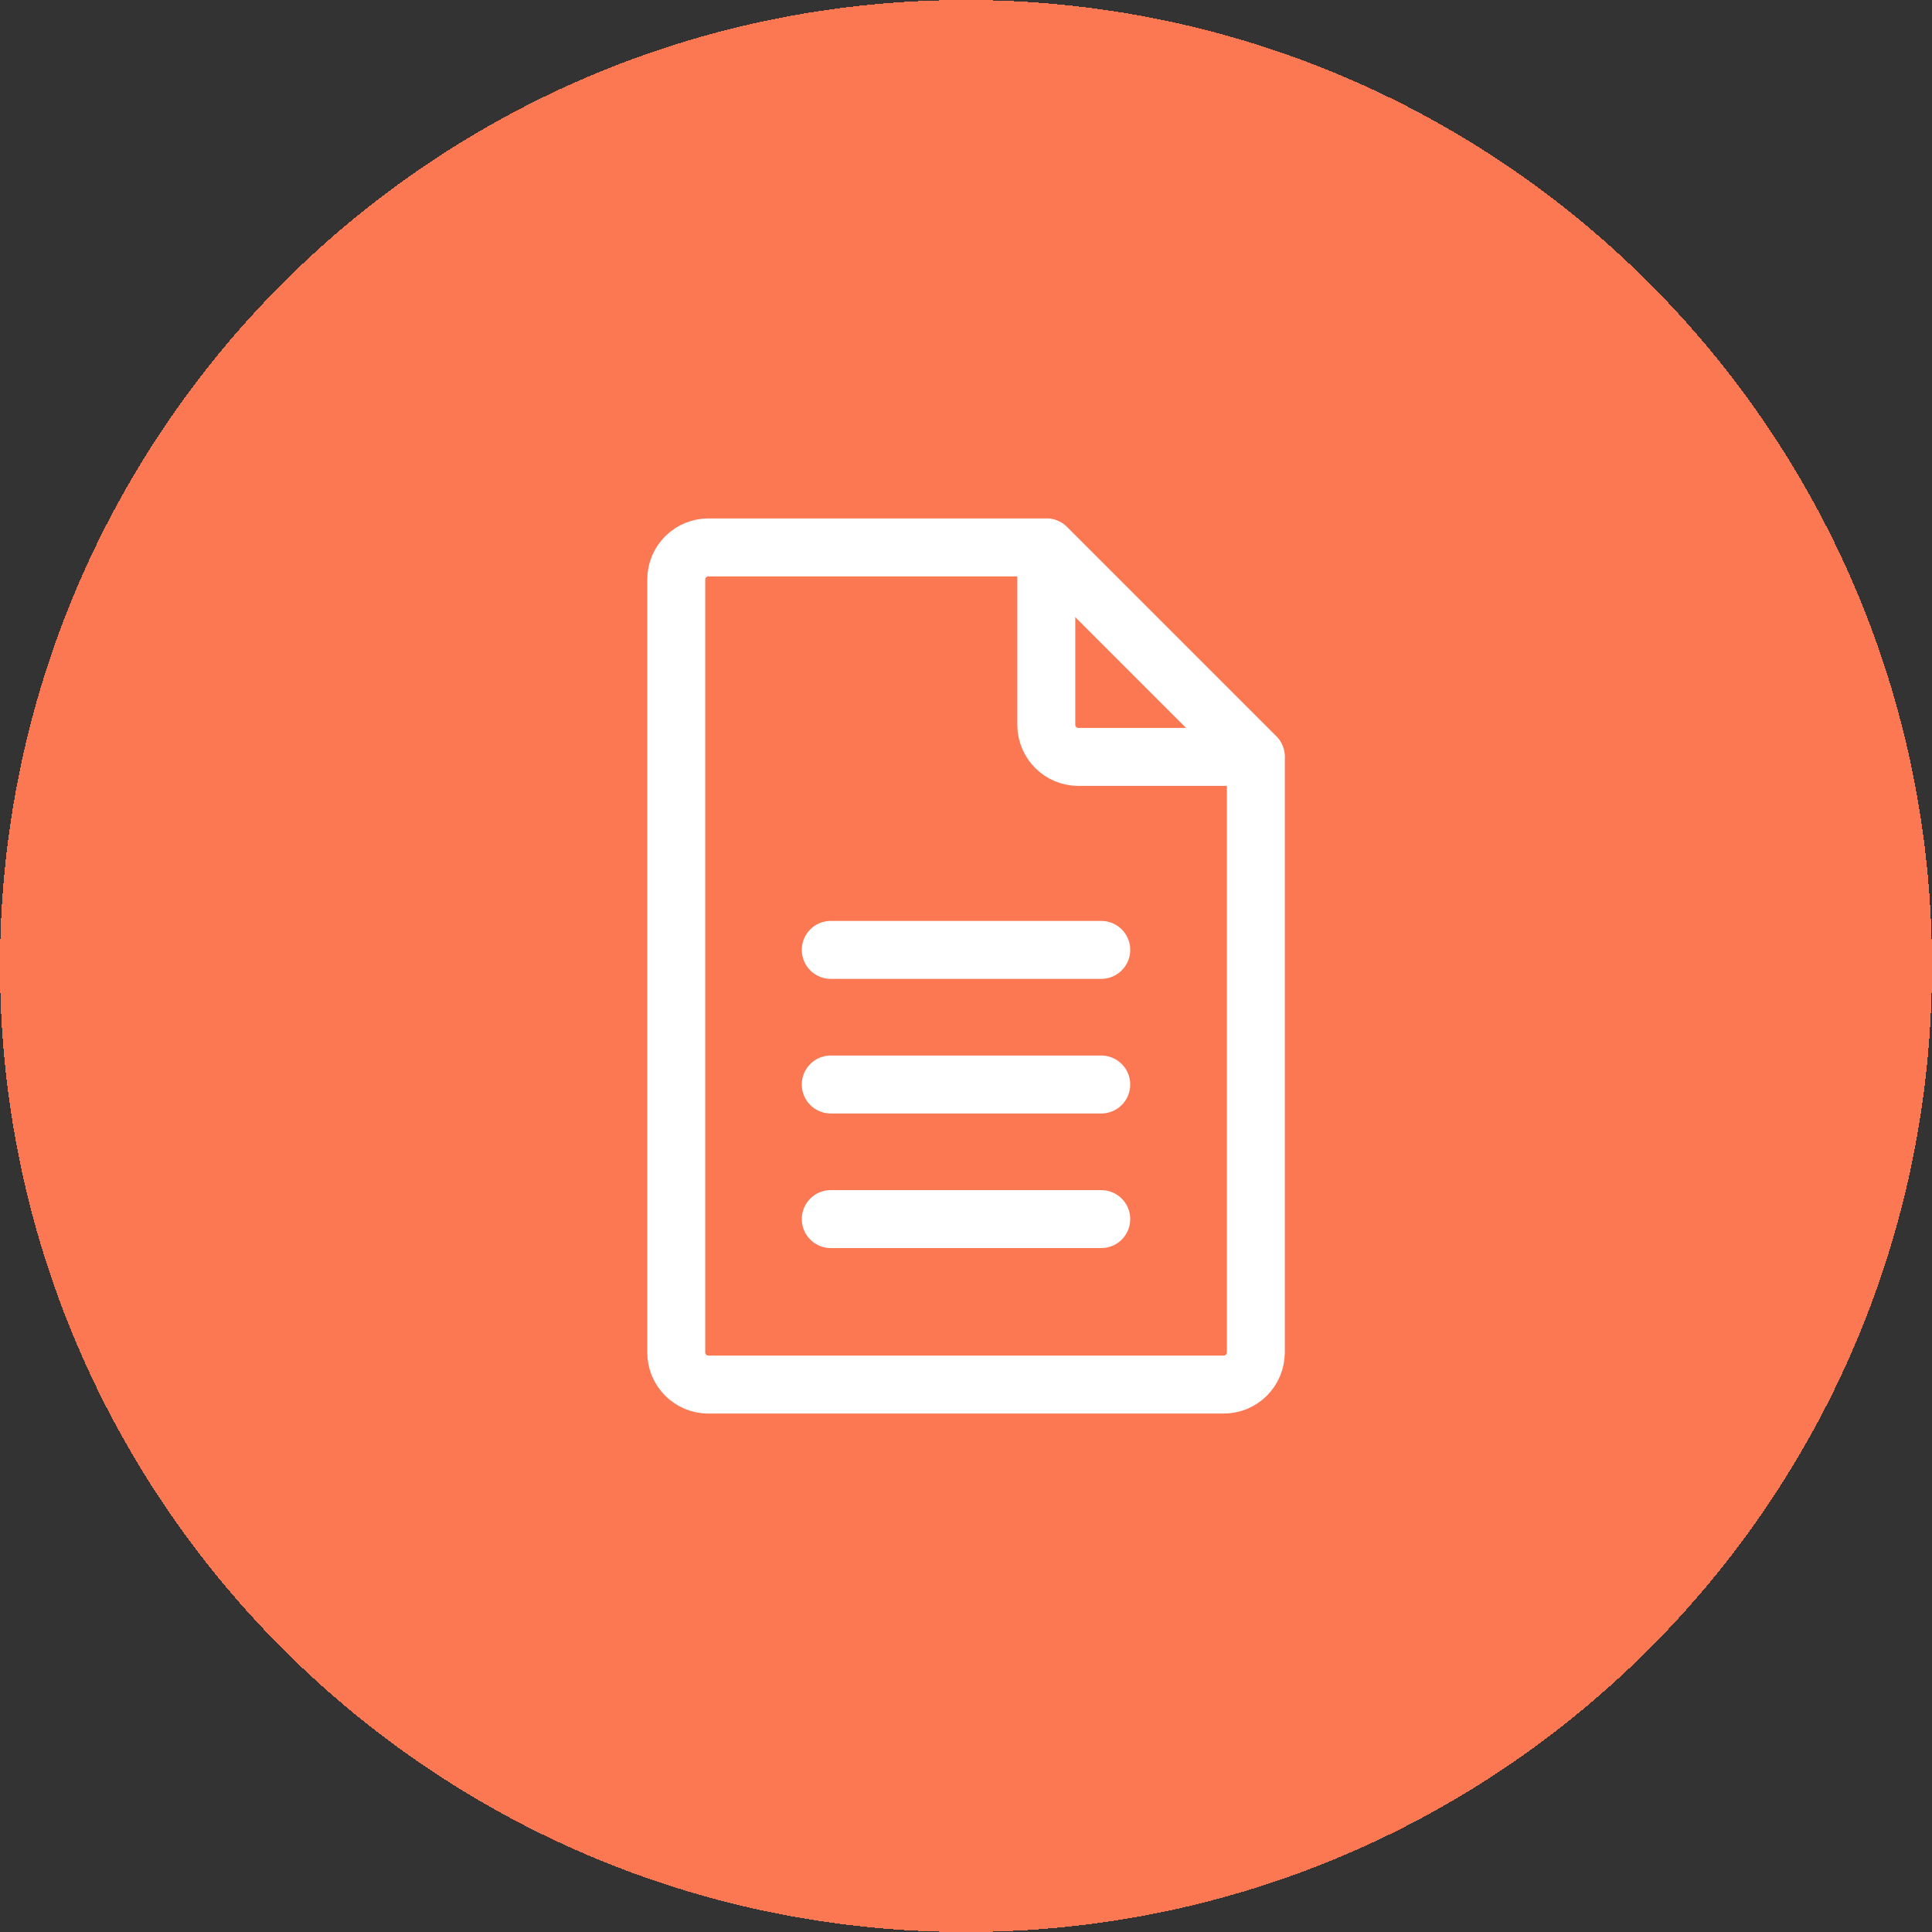 <?xml version="1.0" encoding="UTF-8"?>
<svg xmlns="http://www.w3.org/2000/svg" viewBox="0 0 50 50">
  <rect x="0" y="0" width="50" height="50" fill="#333333" stroke="none"/>
  <defs>
    <style>
      .cls-1 {
        fill: #fc7853;
      }

      .cls-2 {
        fill: none;
        stroke: #fff;
        stroke-linecap: round;
        stroke-linejoin: round;
        stroke-width: 1.5px;
      }
    </style>
  </defs>
  <g id="Ebene_1" data-name="Ebene 1">
    <path class="cls-1" d="M25,0h0c13.807,0,25,11.193,25,25h0c0,13.807-11.193,25-25,25h0C11.193,50,0,38.807,0,25h0C0,11.193,11.193,0,25,0Z" shape-rendering="crispEdges"></path>
  </g>
  <g id="svg8">
    <g id="g1546">
      <path id="path1494" class="cls-2" d="M32.5,35c0,.462-.372.833-.833.833h-13.333c-.462,0-.833-.372-.833-.833V15c0-.462.372-.833.833-.833h8.75l5.417,5.417v15.417Z"></path>
      <path id="path1496" class="cls-2" d="M32.494,19.589h-4.583c-.462,0-.833-.372-.833-.833v-4.583"></path>
      <path id="path1524" class="cls-2" d="M21.5,24.583h7"></path>
      <path id="path1528" class="cls-2" d="M21.5,28.067h7"></path>
      <path id="path1530" class="cls-2" d="M21.5,31.55h7"></path>
    </g>
  </g>
</svg>
